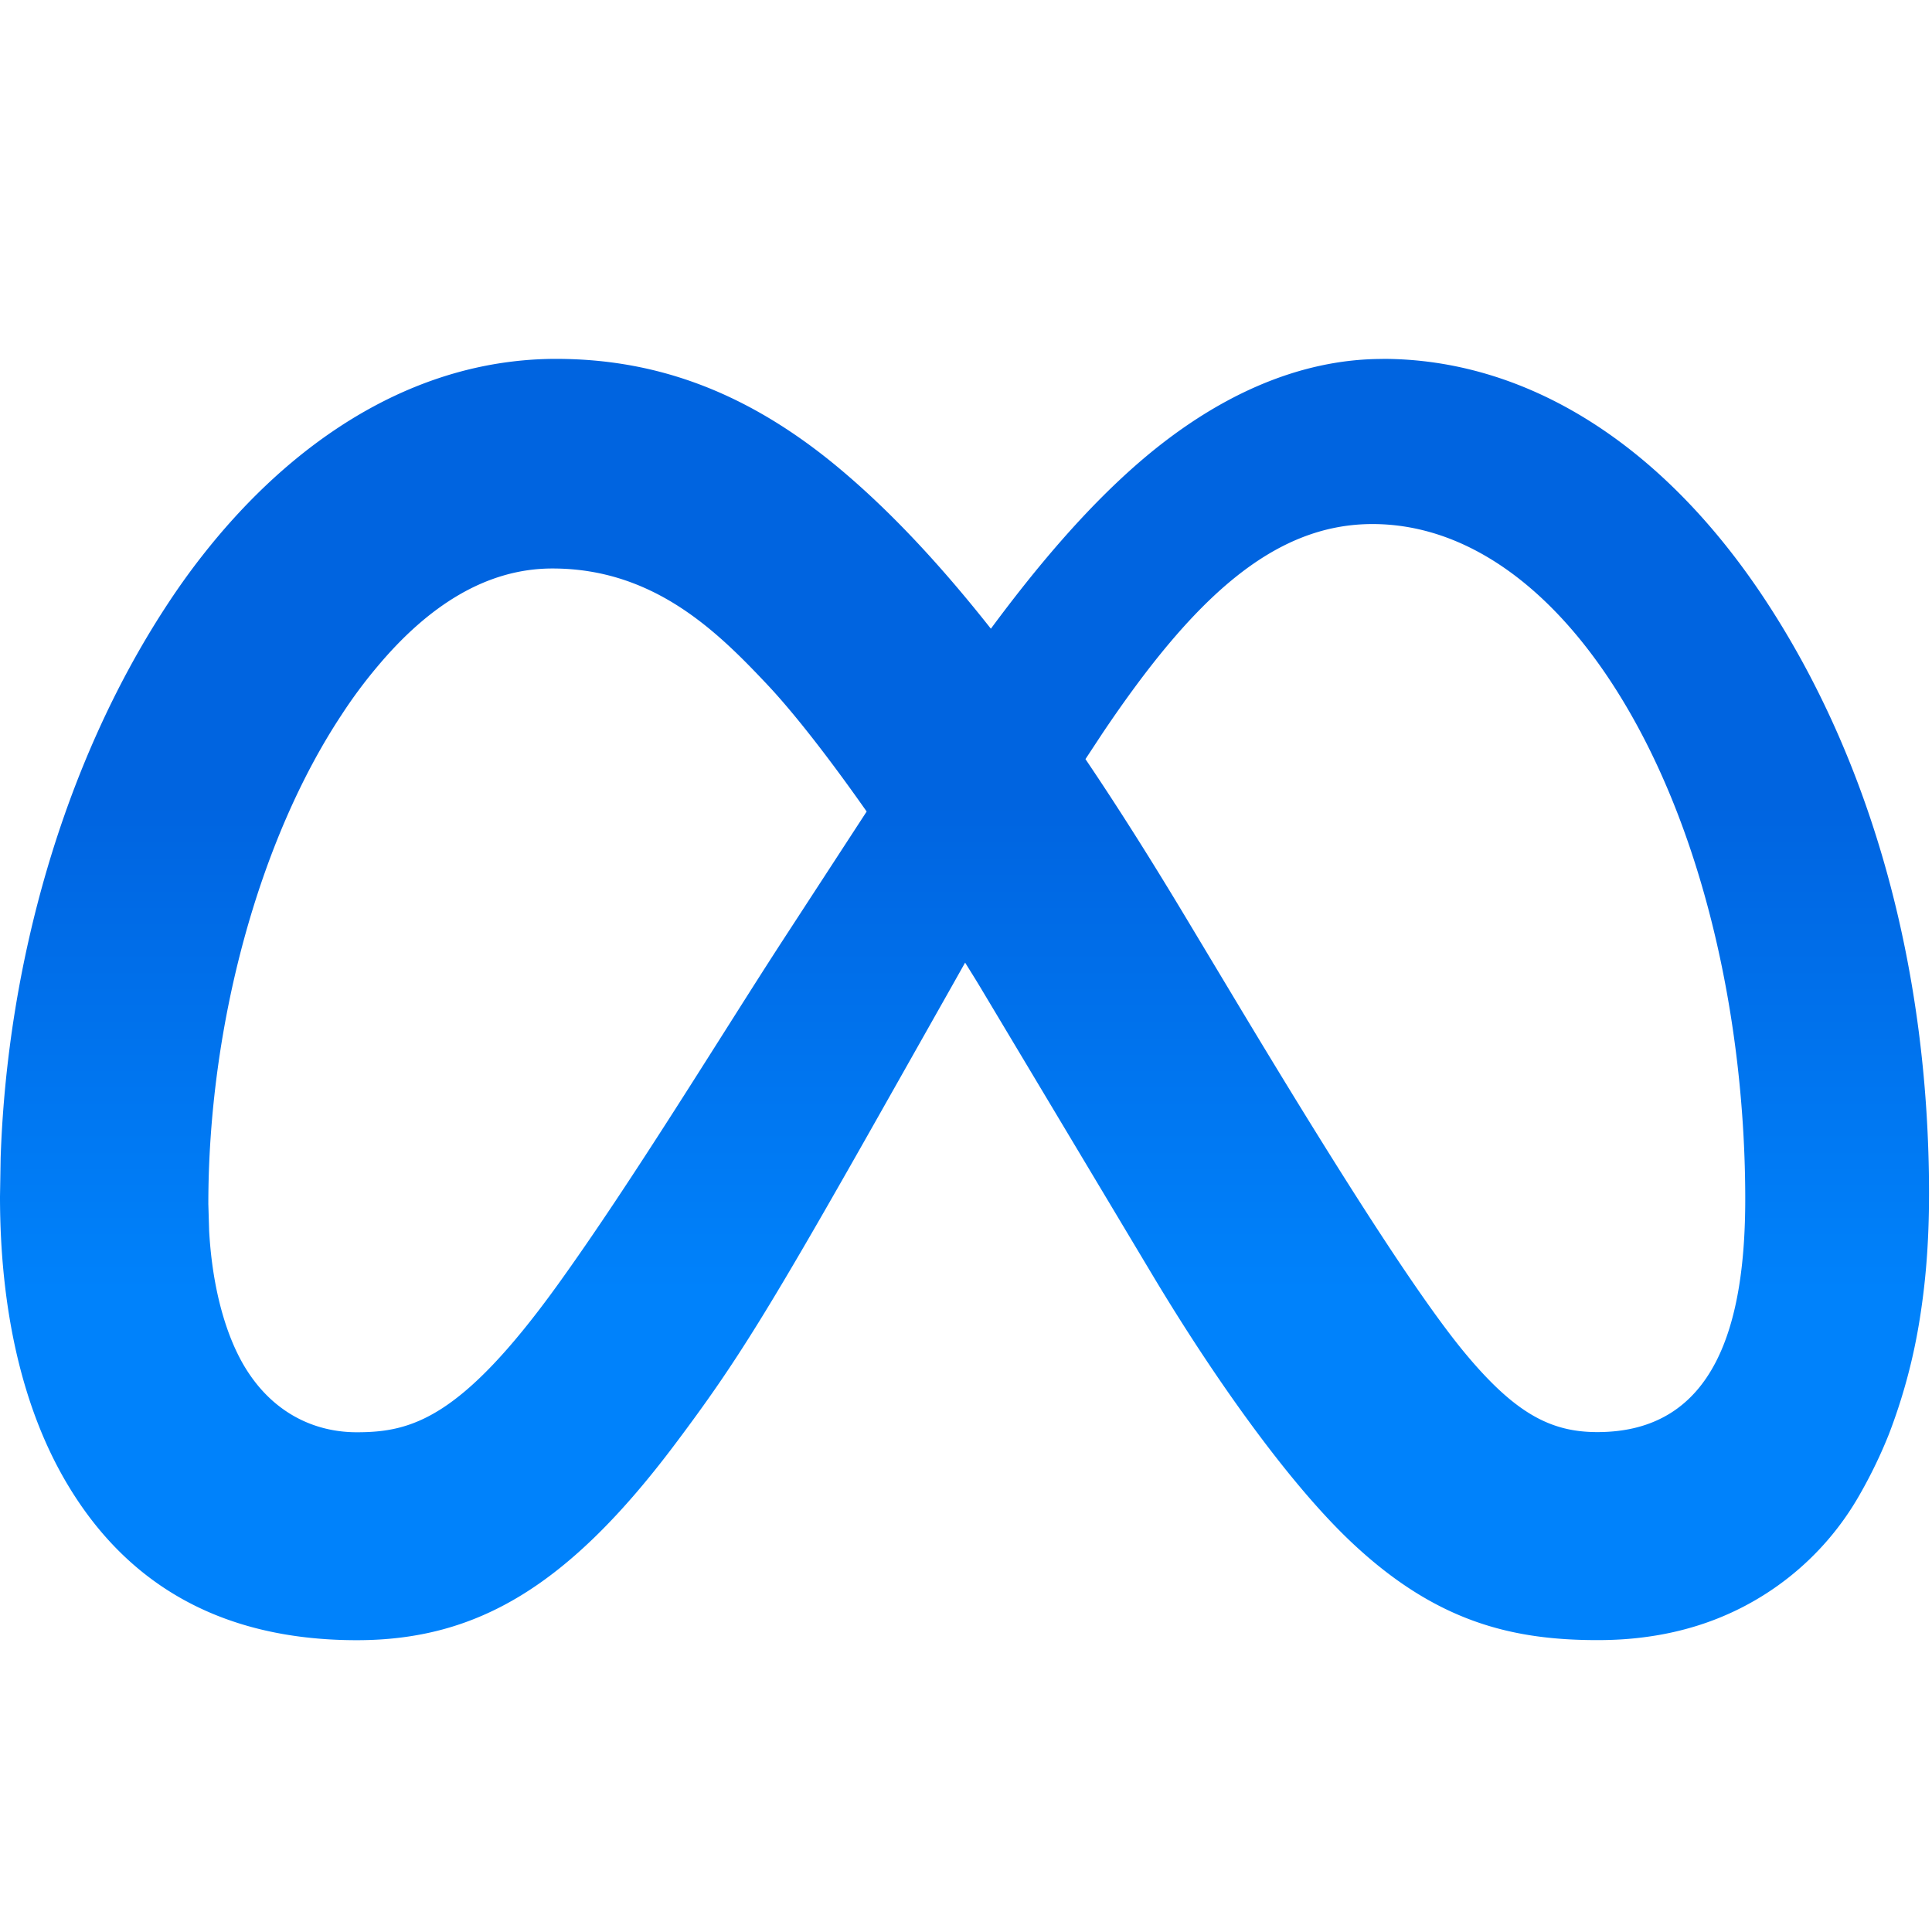 <svg width="24" height="24" viewBox="0 0 24 24" fill="none" xmlns="http://www.w3.org/2000/svg"><path d="M17.174 4.458c1.756 0 3.429 1.018 4.709 2.926 1.4 2.09 2.08 4.723 2.08 7.44 0 .303-.01.59-.032.864a8.747 8.747 0 0 1-.097.781 7.046 7.046 0 0 1-.367 1.341 5.915 5.915 0 0 1-.363.753 3.526 3.526 0 0 1-2.1 1.656c-.173.05-.356.089-.549.115-.193.027-.397.04-.611.04-1.067 0-2.011-.23-3.056-1.216-.803-.757-1.743-2.102-2.466-3.31l-2.148-3.59c-.061-.102-.124-.201-.185-.3l-.184.327-.755 1.337c-1.517 2.689-1.901 3.301-2.66 4.312-1.329 1.77-2.463 2.441-3.957 2.441-1.773 0-2.894-.768-3.588-1.924C.278 17.508 0 16.27 0 14.863l.008-.482c.082-2.412.78-4.88 2.033-6.814.148-.229.304-.45.469-.66.985-1.26 2.247-2.159 3.67-2.39.237-.038.479-.059.724-.059 1.138 0 2.269.337 3.45 1.301.622.509 1.264 1.176 1.955 2.051.561-.758 1.166-1.477 1.817-2.045.963-.84 2.002-1.306 3.048-1.306ZM6.862 7.062c-.822 0-1.543.465-2.173 1.217a5.982 5.982 0 0 0-.444.598c-1.027 1.551-1.657 3.861-1.657 6.08l.01.333c.042.753.224 1.337.454 1.709.344.556.857.793 1.38.793.676 0 1.293-.168 2.483-1.814.953-1.32 2.076-3.171 2.832-4.332l1.019-1.565c-.498-.709-.925-1.248-1.233-1.575-.616-.654-1.407-1.444-2.67-1.444Zm10.187-.552c-1.237 0-2.234.934-3.353 2.598l-.212.322c.4.592.816 1.25 1.255 1.982l.616 1.026c1.487 2.477 2.333 3.75 2.828 4.352.636.771 1.082 1 1.66 1 1.47 0 1.837-1.349 1.837-2.894 0-2.201-.513-4.645-1.644-6.39-.802-1.239-1.843-1.996-2.987-1.996Z" fill="url(#a)"/><defs><linearGradient id="a" x1="3.75" y1="16.042" x2="3.75" y2="9.959" gradientUnits="userSpaceOnUse"><stop stop-color="#0082FB"/><stop offset="1" stop-color="#0064E0"/></linearGradient></defs></svg>